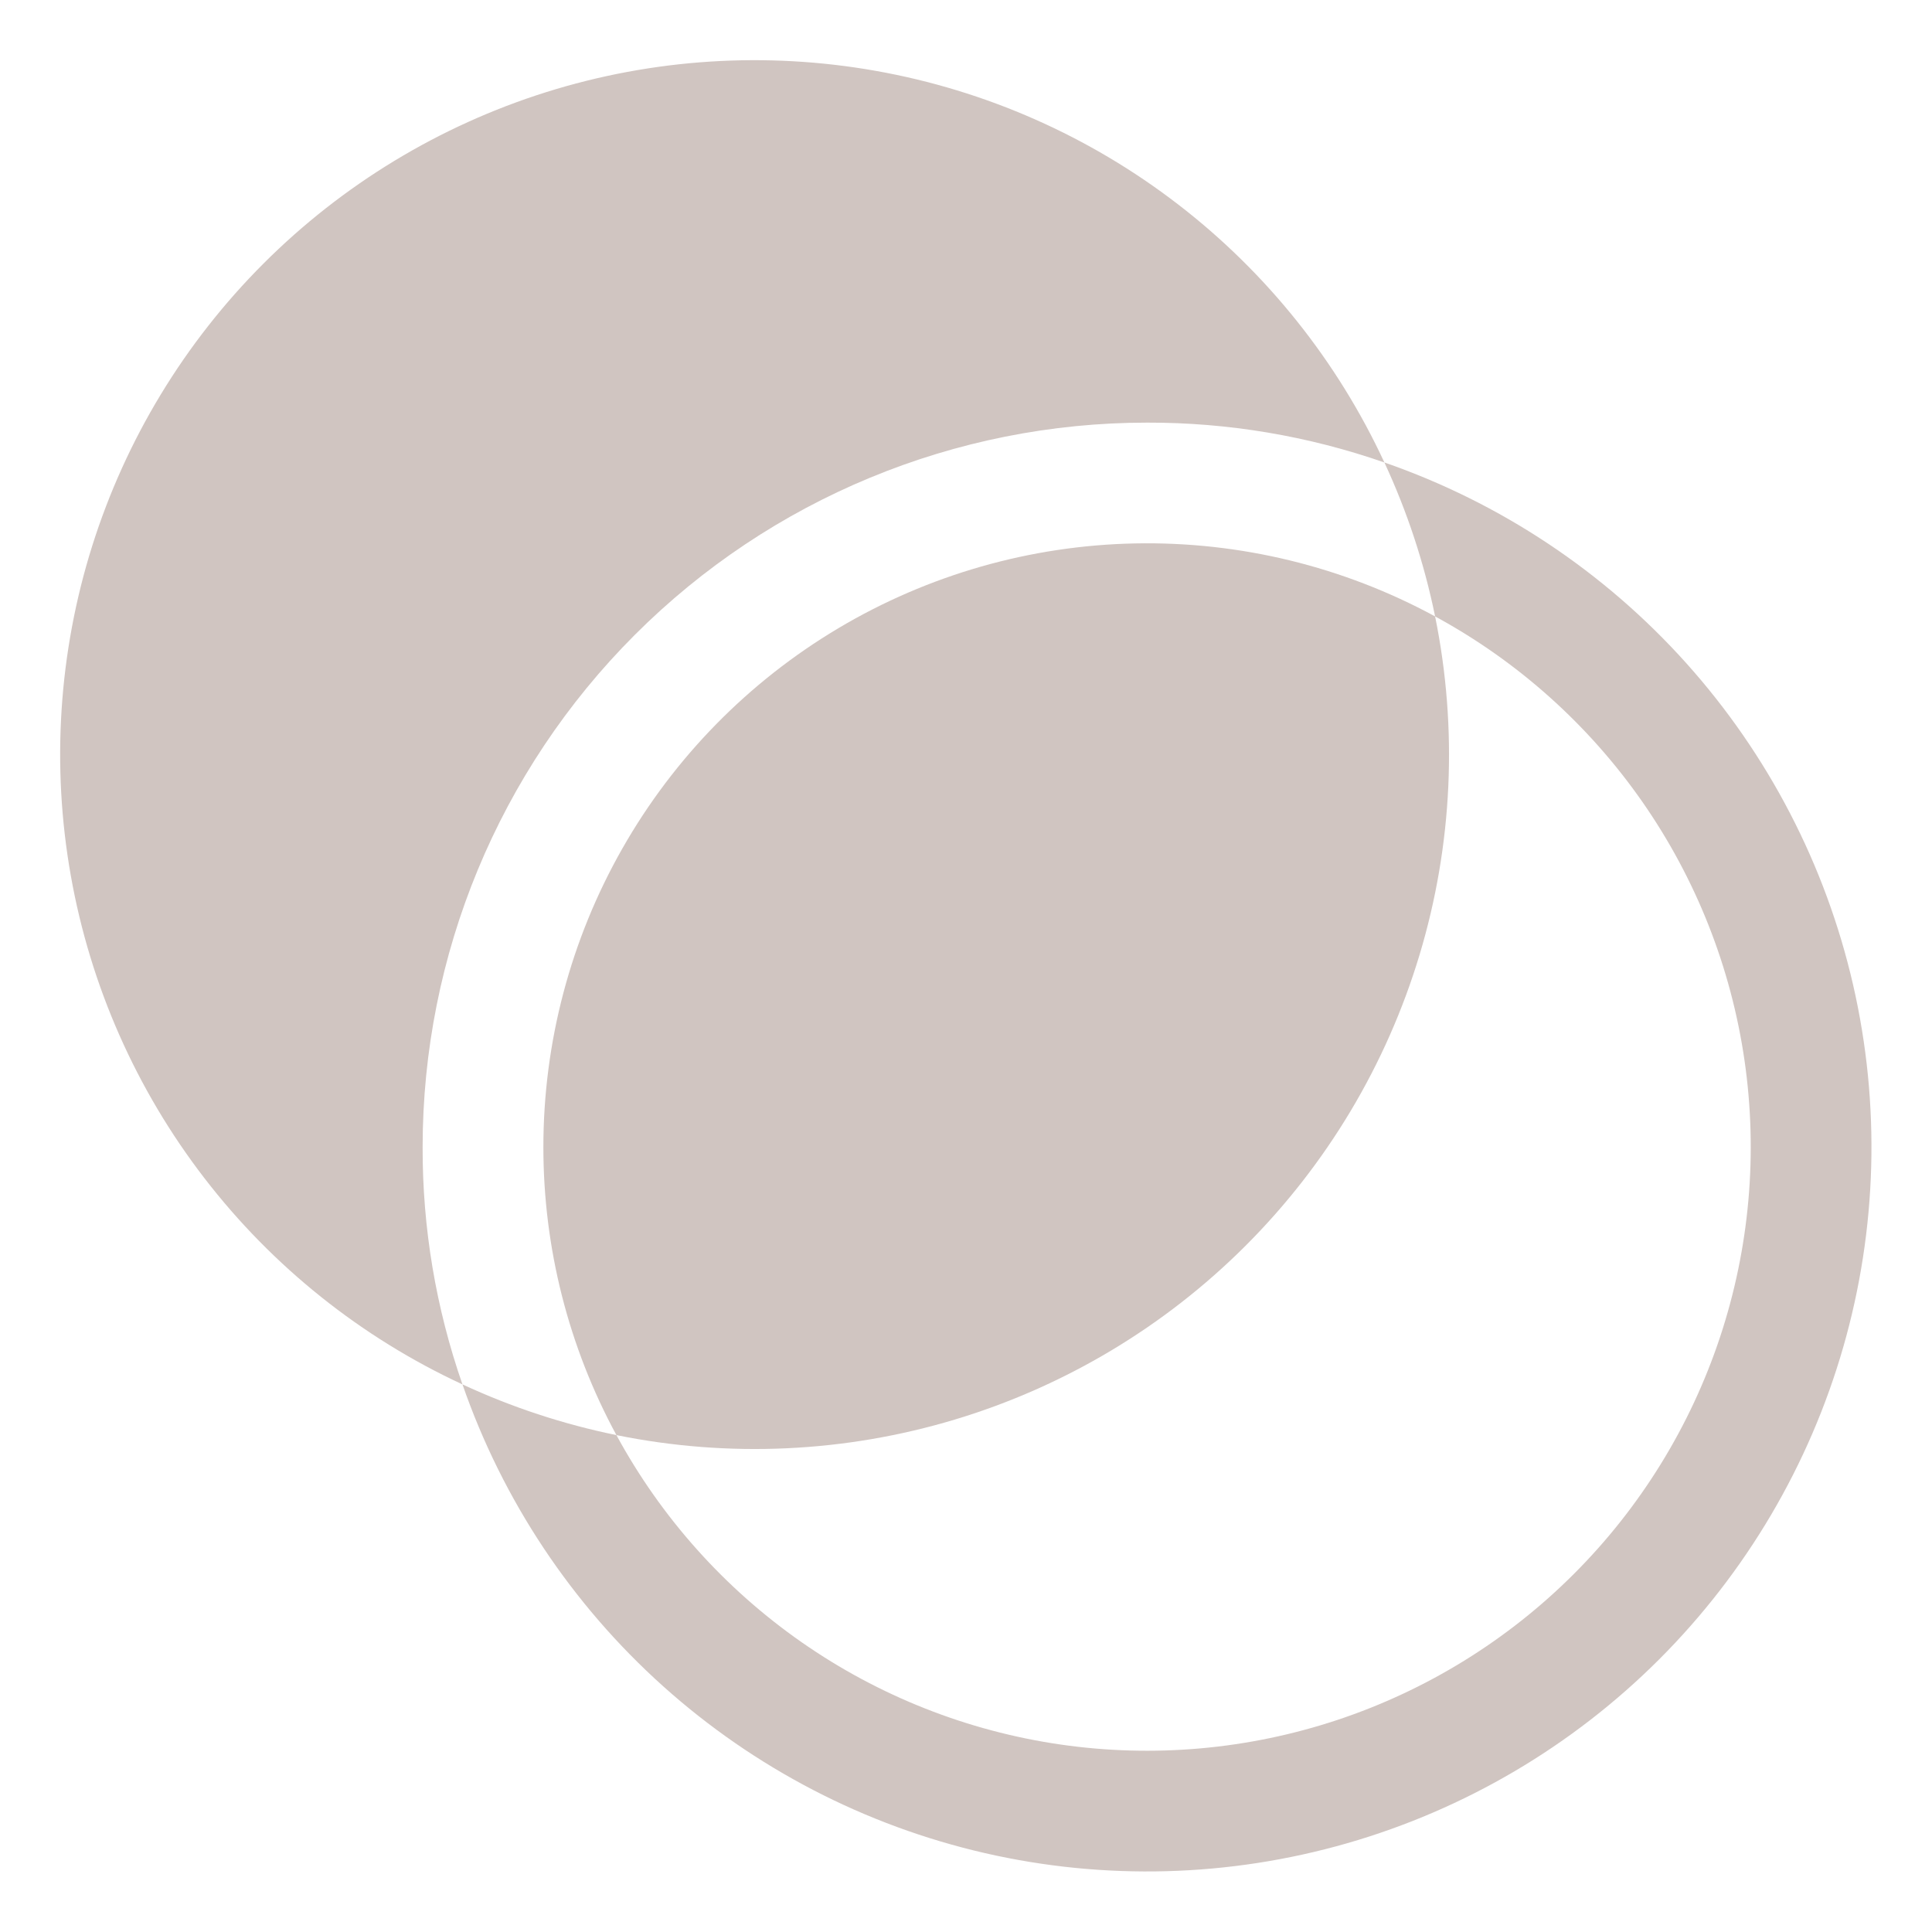 <svg width="84" height="84" viewBox="0 0 84 84" fill="none" xmlns="http://www.w3.org/2000/svg">
<path d="M60.191 20.107C61.184 22.245 61.924 24.492 62.396 26.801C65.985 28.75 69.07 31.51 71.406 34.861C73.741 38.212 75.262 42.061 75.848 46.103C76.434 50.145 76.068 54.269 74.781 58.145C73.493 62.021 71.319 65.543 68.431 68.431C65.543 71.319 62.021 73.493 58.145 74.781C54.269 76.068 50.145 76.434 46.103 75.848C42.061 75.262 38.212 73.741 34.861 71.406C31.51 69.07 28.75 65.985 26.801 62.396C24.492 61.924 22.245 61.184 20.107 60.191C21.857 65.233 24.858 69.749 28.83 73.313C32.803 76.877 37.615 79.374 42.817 80.569C48.018 81.763 53.438 81.617 58.568 80.142C63.697 78.668 68.368 75.915 72.142 72.142C75.915 68.368 78.668 63.697 80.142 58.568C81.617 53.438 81.763 48.018 80.569 42.817C79.374 37.615 76.877 32.803 73.313 28.83C69.749 24.858 65.233 21.857 60.191 20.107Z" fill="#D0C5C1"/>
<path d="M49.874 18.375C53.386 18.367 56.874 18.953 60.191 20.108C58.147 15.7 55.07 11.85 51.22 8.886C47.371 5.921 42.862 3.93 38.078 3.081C33.294 2.232 28.376 2.55 23.741 4.008C19.107 5.467 14.893 8.022 11.457 11.458C8.021 14.894 5.466 19.108 4.007 23.742C2.549 28.377 2.231 33.295 3.08 38.079C3.929 42.863 5.92 47.372 8.885 51.221C11.849 55.071 15.699 58.148 20.107 60.192C18.952 56.875 18.366 53.387 18.375 49.876C18.375 41.521 21.693 33.509 27.601 27.602C33.508 21.694 41.52 18.375 49.874 18.375Z" fill="#D0C5C1"/>
<path d="M23.625 49.875C23.624 54.248 24.716 58.552 26.801 62.396C31.687 63.389 36.742 63.156 41.517 61.719C46.29 60.282 50.634 57.684 54.159 54.159C57.685 50.634 60.282 46.29 61.719 41.516C63.157 36.742 63.389 31.687 62.396 26.801C58.398 24.631 53.904 23.537 49.355 23.627C44.807 23.717 40.36 24.988 36.45 27.314C32.541 29.641 29.303 32.944 27.055 36.899C24.806 40.854 23.625 45.325 23.625 49.875Z" fill="#D0C5C1"/>
</svg>
